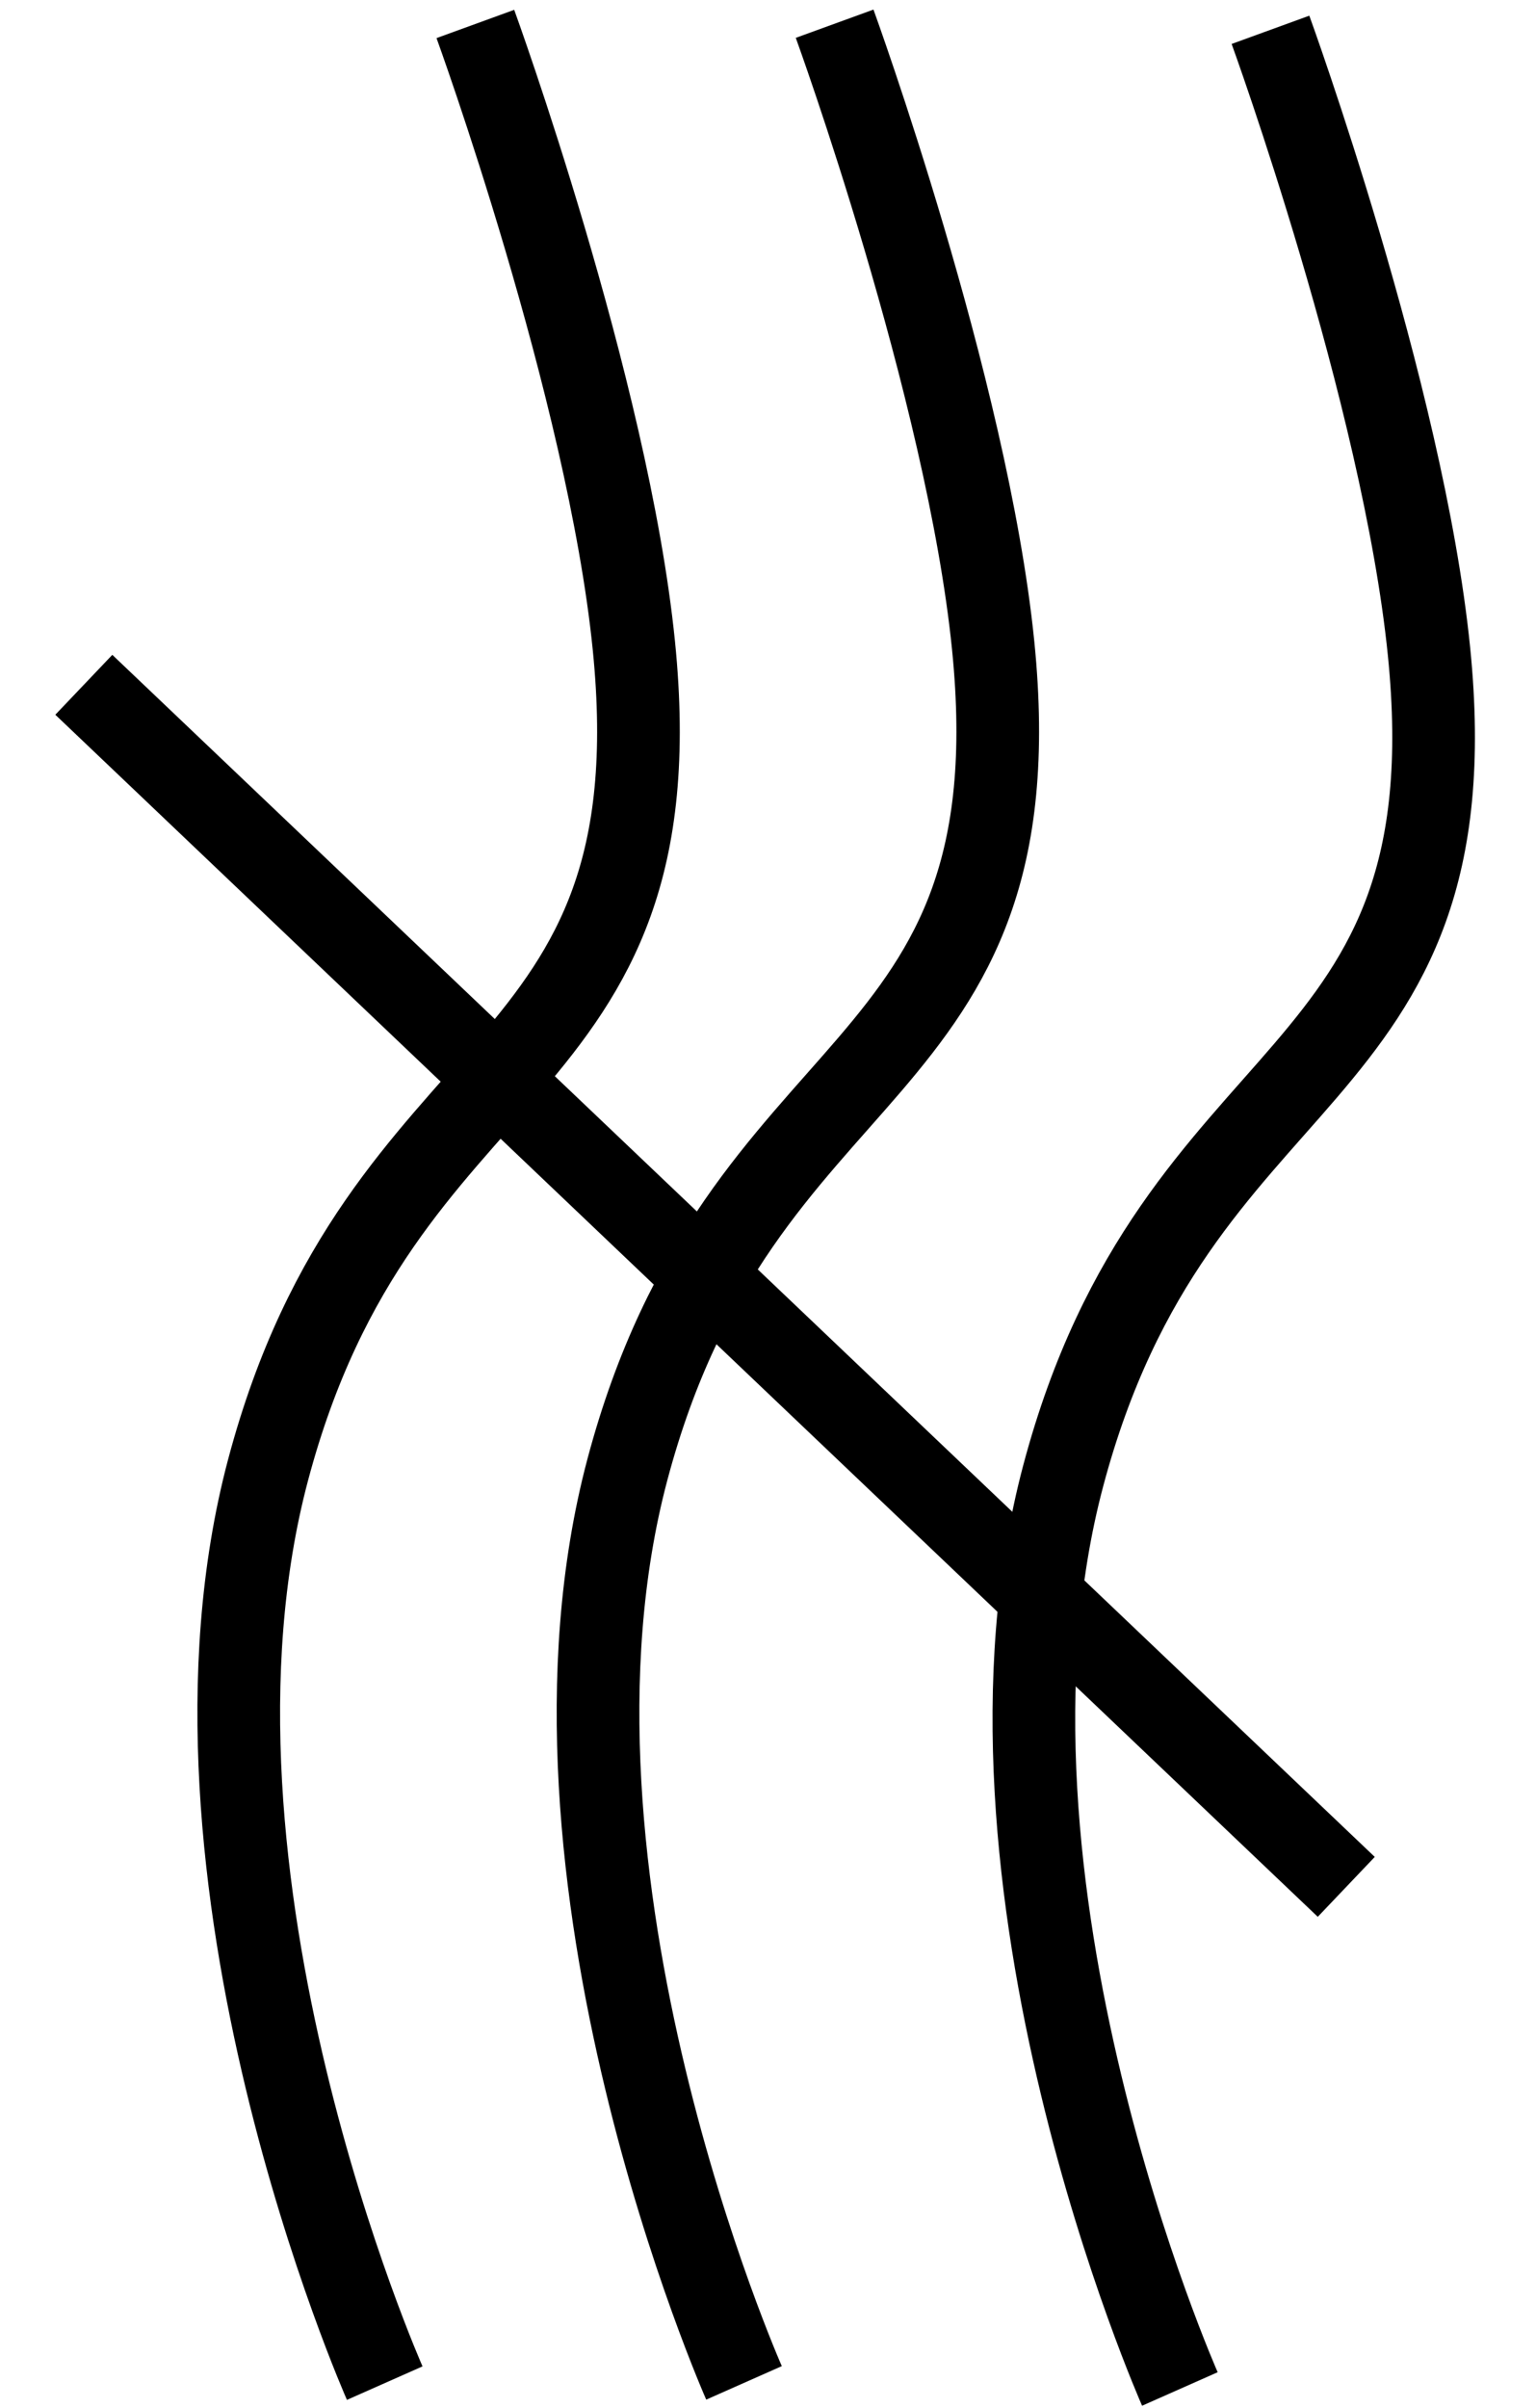 <?xml version="1.0" encoding="UTF-8"?> <svg xmlns="http://www.w3.org/2000/svg" width="67" height="105" viewBox="0 0 67 105" fill="none"><path d="M3.656 29.861L58.724 82.278" stroke="black" stroke-width="3.606"></path><path d="M51.466 104.173C51.466 104.173 41.671 82.069 46.376 64.357C51.324 45.73 64.297 47.855 62.332 28.397C61.2 17.189 55.418 1.3 55.418 1.3" stroke="black" stroke-width="3.606"></path><path d="M32.454 103.907C32.454 103.907 22.659 81.804 27.364 64.091C32.312 45.464 45.285 47.589 43.32 28.131C42.188 16.924 36.406 1.034 36.406 1.034" stroke="black" stroke-width="3.606"></path><path d="M16.782 103.918C16.782 103.918 6.987 81.814 11.692 64.102C16.64 45.475 29.613 47.599 27.648 28.142C26.516 16.934 20.735 1.045 20.735 1.045" stroke="black" stroke-width="3.606"></path></svg> 